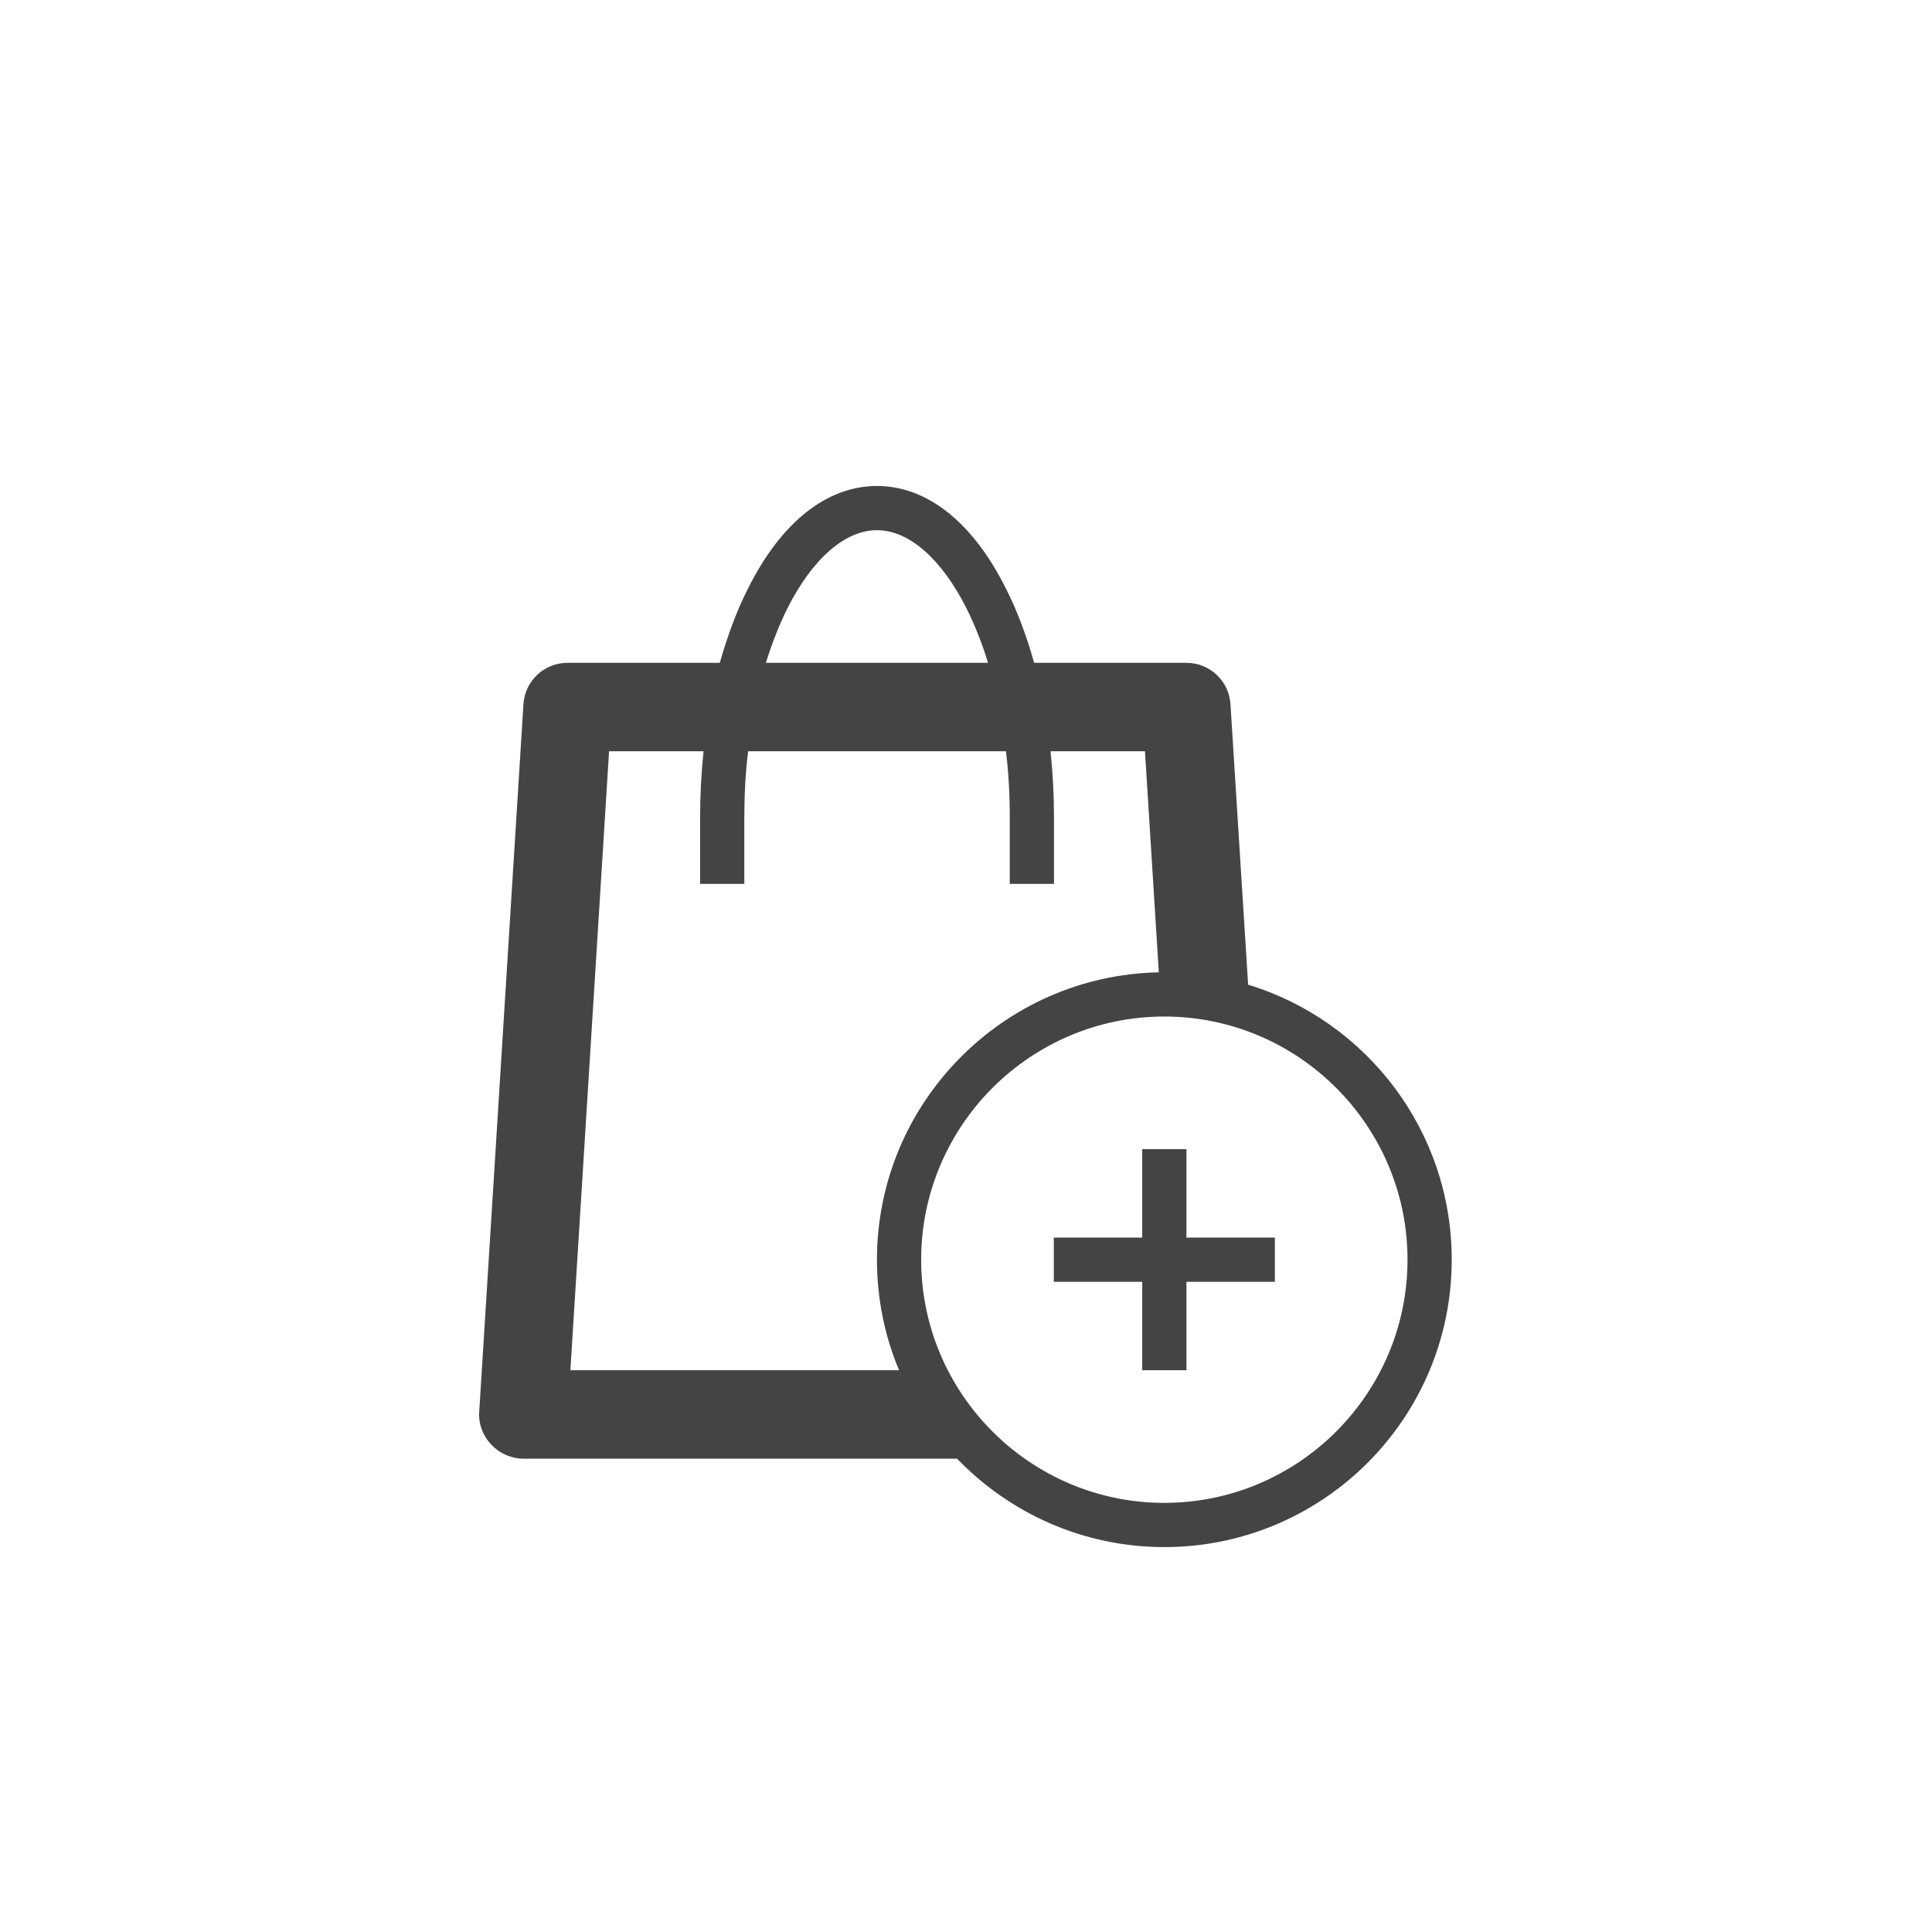 <?xml version="1.0" encoding="UTF-8" standalone="no"?>
<!DOCTYPE svg PUBLIC "-//W3C//DTD SVG 1.1//EN" "http://www.w3.org/Graphics/SVG/1.1/DTD/svg11.dtd">
<svg width="100%" height="100%" viewBox="0 0 450 450" version="1.1" xmlns="http://www.w3.org/2000/svg" xmlns:xlink="http://www.w3.org/1999/xlink" xml:space="preserve" xmlns:serif="http://www.serif.com/" style="fill-rule:evenodd;clip-rule:evenodd;stroke-linejoin:round;stroke-miterlimit:2;">
    <g transform="matrix(10.298,0,0,10.298,-4841.76,-6559.91)">
        <g transform="matrix(1,0,0,1,0,-6840)">
            <path d="M498.395,7499.28L497.996,7492.94C497.965,7492.41 497.527,7492 497,7492L493.555,7492C493.387,7491.4 493.176,7490.83 492.922,7490.33C492.172,7488.82 491.133,7488 490,7488C488.867,7488 487.828,7488.82 487.078,7490.33C486.824,7490.83 486.617,7491.4 486.445,7492L483,7492C482.473,7492 482.035,7492.41 482.004,7492.94L481.004,7508.94C480.984,7509.21 481.086,7509.48 481.273,7509.68C481.461,7509.88 481.727,7510 482,7510L491.812,7510C492.996,7511.23 494.66,7512 496.5,7512C500.086,7512 503,7509.09 503,7505.5C503,7502.57 501.059,7500.09 498.395,7499.28ZM487.973,7490.77C488.539,7489.65 489.273,7489 490,7489C490.727,7489 491.461,7489.65 492.027,7490.77C492.215,7491.15 492.379,7491.56 492.512,7492L487.488,7492C487.625,7491.56 487.785,7491.15 487.973,7490.77ZM483.941,7494L486.078,7494C486.027,7494.49 486,7494.99 486,7495.5L486,7497L487,7497L487,7495.5C487,7494.99 487.027,7494.48 487.086,7494L492.918,7494C492.977,7494.48 493.004,7494.99 493.004,7495.5L493.004,7497L494.004,7497L494.004,7495.5C494.004,7494.99 493.977,7494.49 493.926,7494L496.062,7494L496.375,7499C492.848,7499.07 490,7501.96 490,7505.5C490,7506.38 490.176,7507.23 490.5,7508L483.066,7508L483.941,7494ZM496.5,7511C493.469,7511 491,7508.53 491,7505.5C491,7502.47 493.469,7500 496.5,7500C499.531,7500 502,7502.47 502,7505.5C502,7508.53 499.531,7511 496.5,7511Z" style="fill:rgb(68,68,68);fill-rule:nonzero;"/>
        </g>
        <g transform="matrix(1,0,0,1,0,-6829)">
            <path d="M497,7492L496,7492L496,7494L494,7494L494,7495L496,7495L496,7497L497,7497L497,7495L499,7495L499,7494L497,7494L497,7492Z" style="fill:rgb(68,68,68);fill-rule:nonzero;"/>
        </g>
    </g>
</svg>
